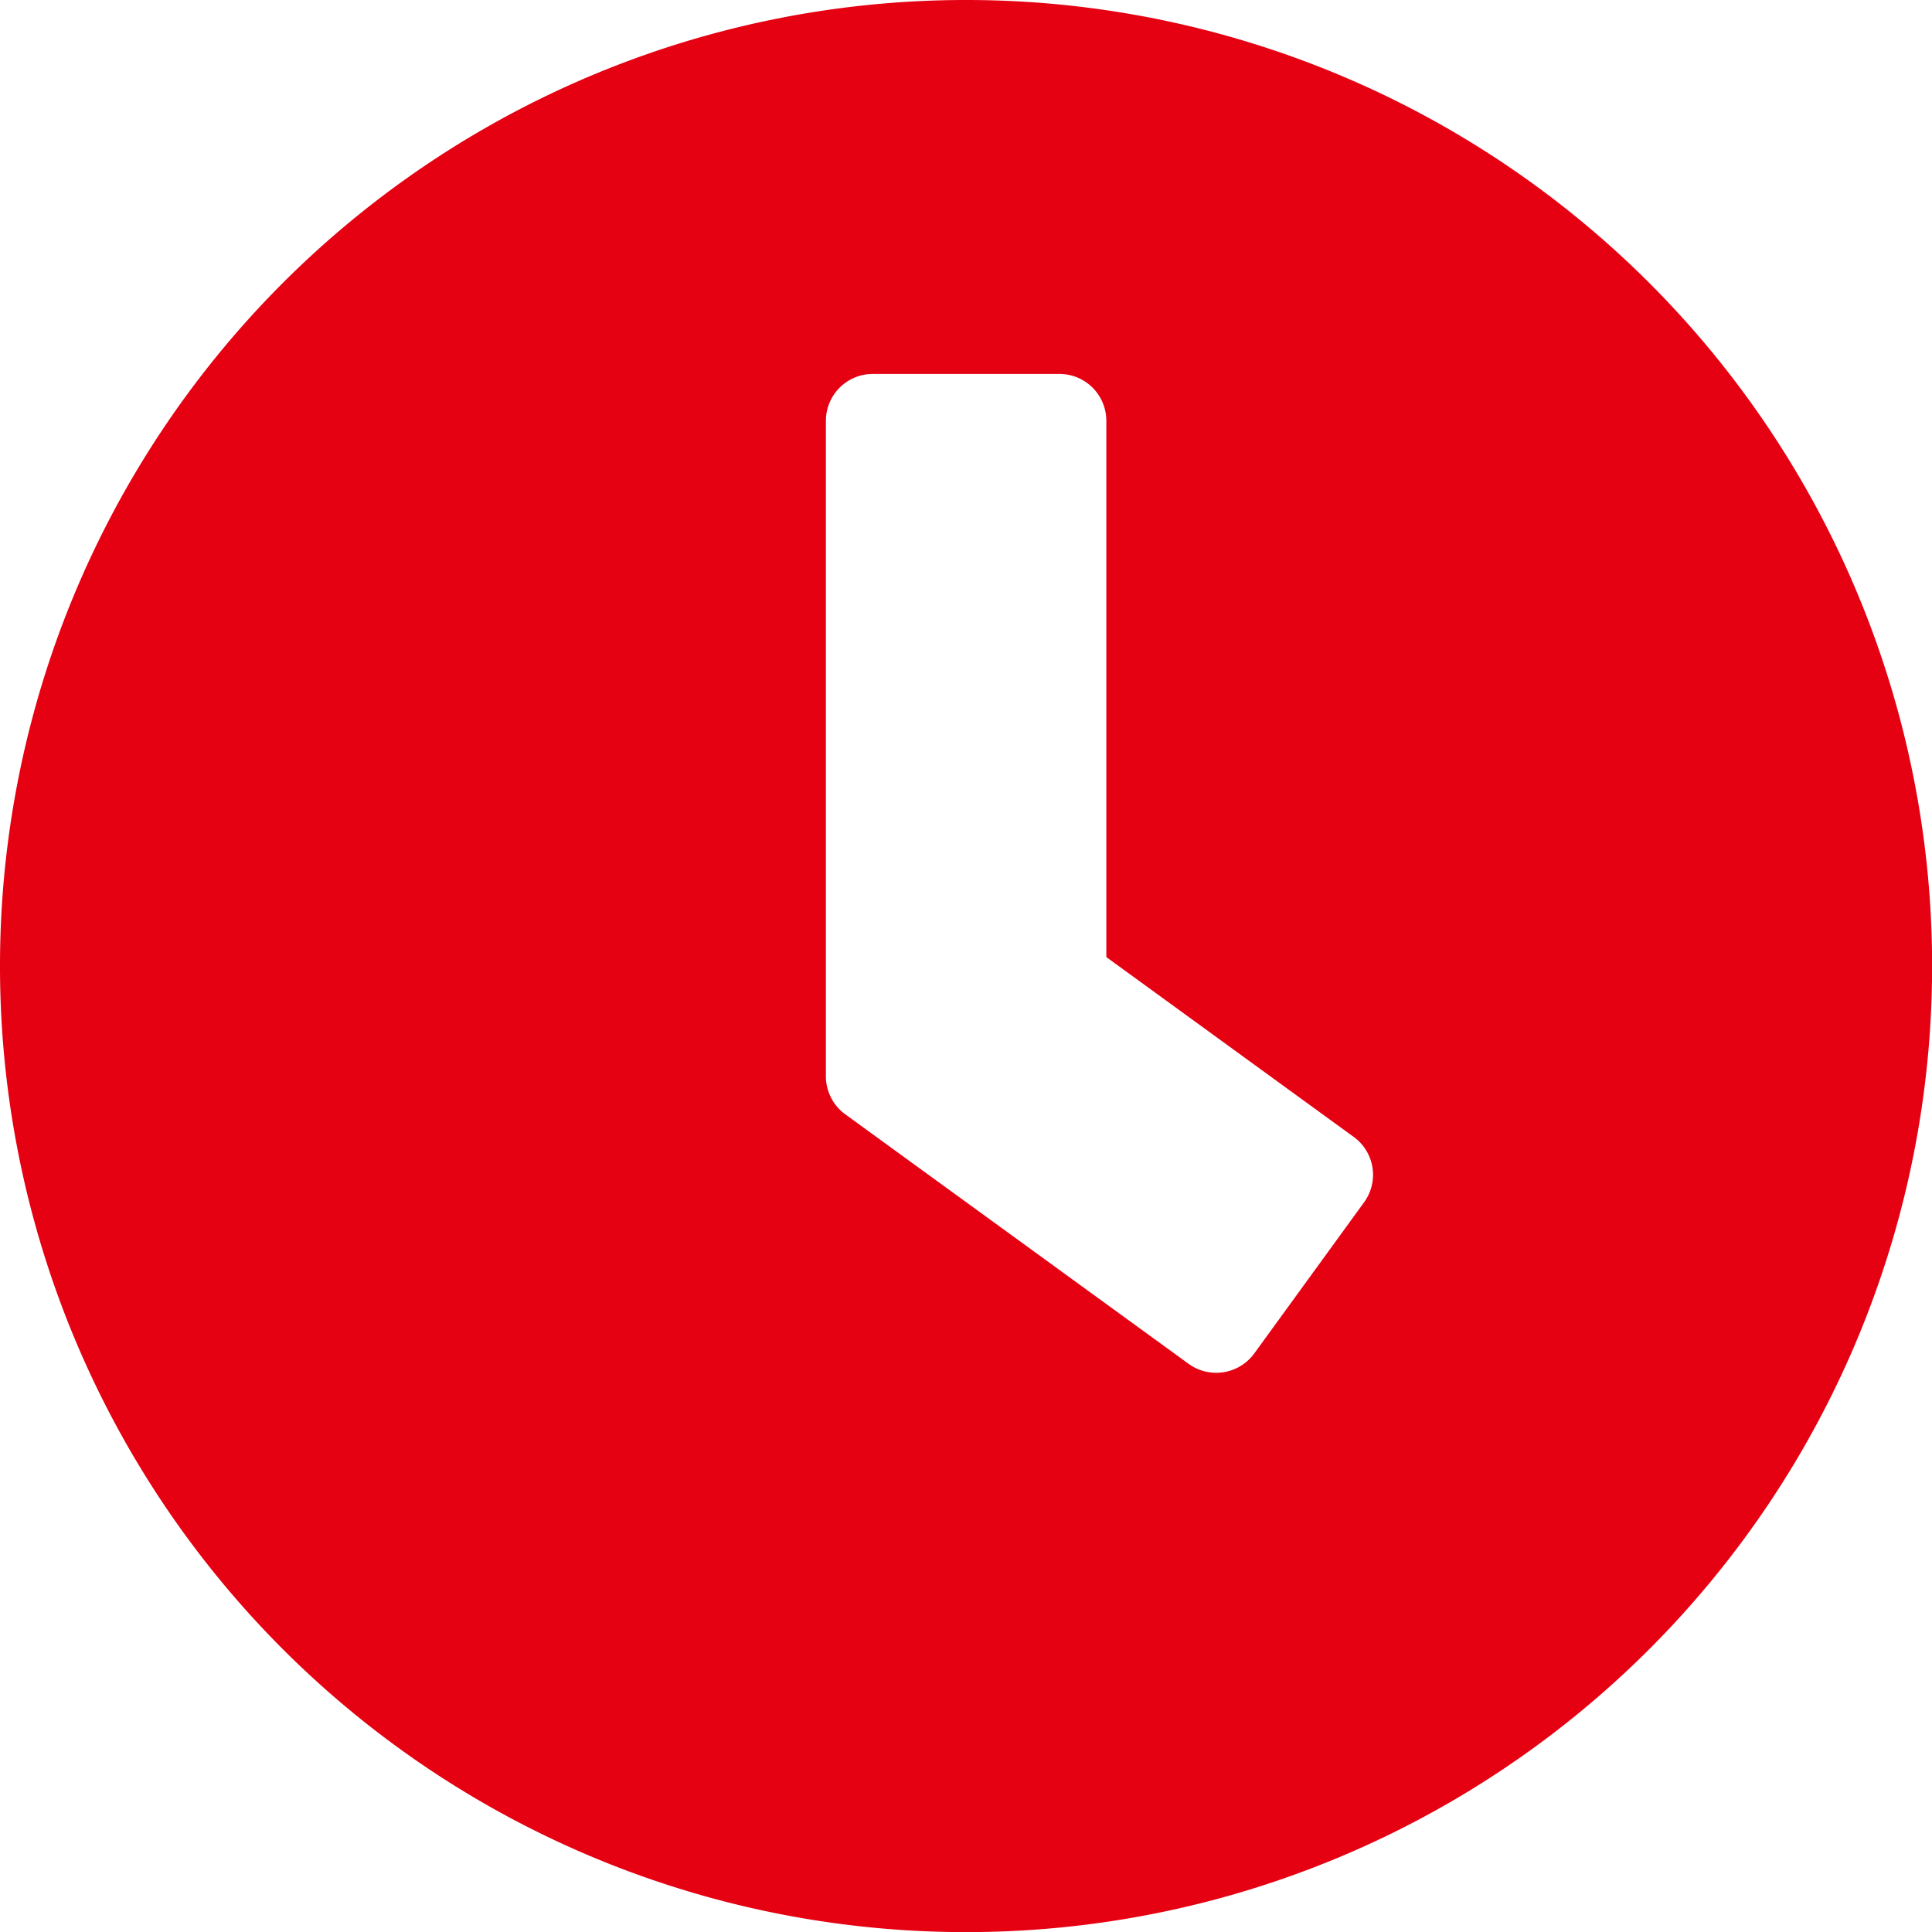 <svg xmlns="http://www.w3.org/2000/svg" width="17.437" height="17.438" viewBox="0 0 17.437 17.438">
  <path id="パス_325" data-name="パス 325" d="M9-15.469A8.717,8.717,0,0,0,.281-6.75,8.717,8.717,0,0,0,9,1.969,8.717,8.717,0,0,0,17.719-6.75,8.717,8.717,0,0,0,9-15.469ZM11.007-3.161l-3.1-2.253a.425.425,0,0,1-.172-.341v-5.917a.423.423,0,0,1,.422-.422H9.844a.423.423,0,0,1,.422.422v4.841L12.5-5.207a.422.422,0,0,1,.091.591L11.6-3.252A.425.425,0,0,1,11.007-3.161Z" transform="translate(-0.281 15.469)" fill="#e50012"/>
</svg>
